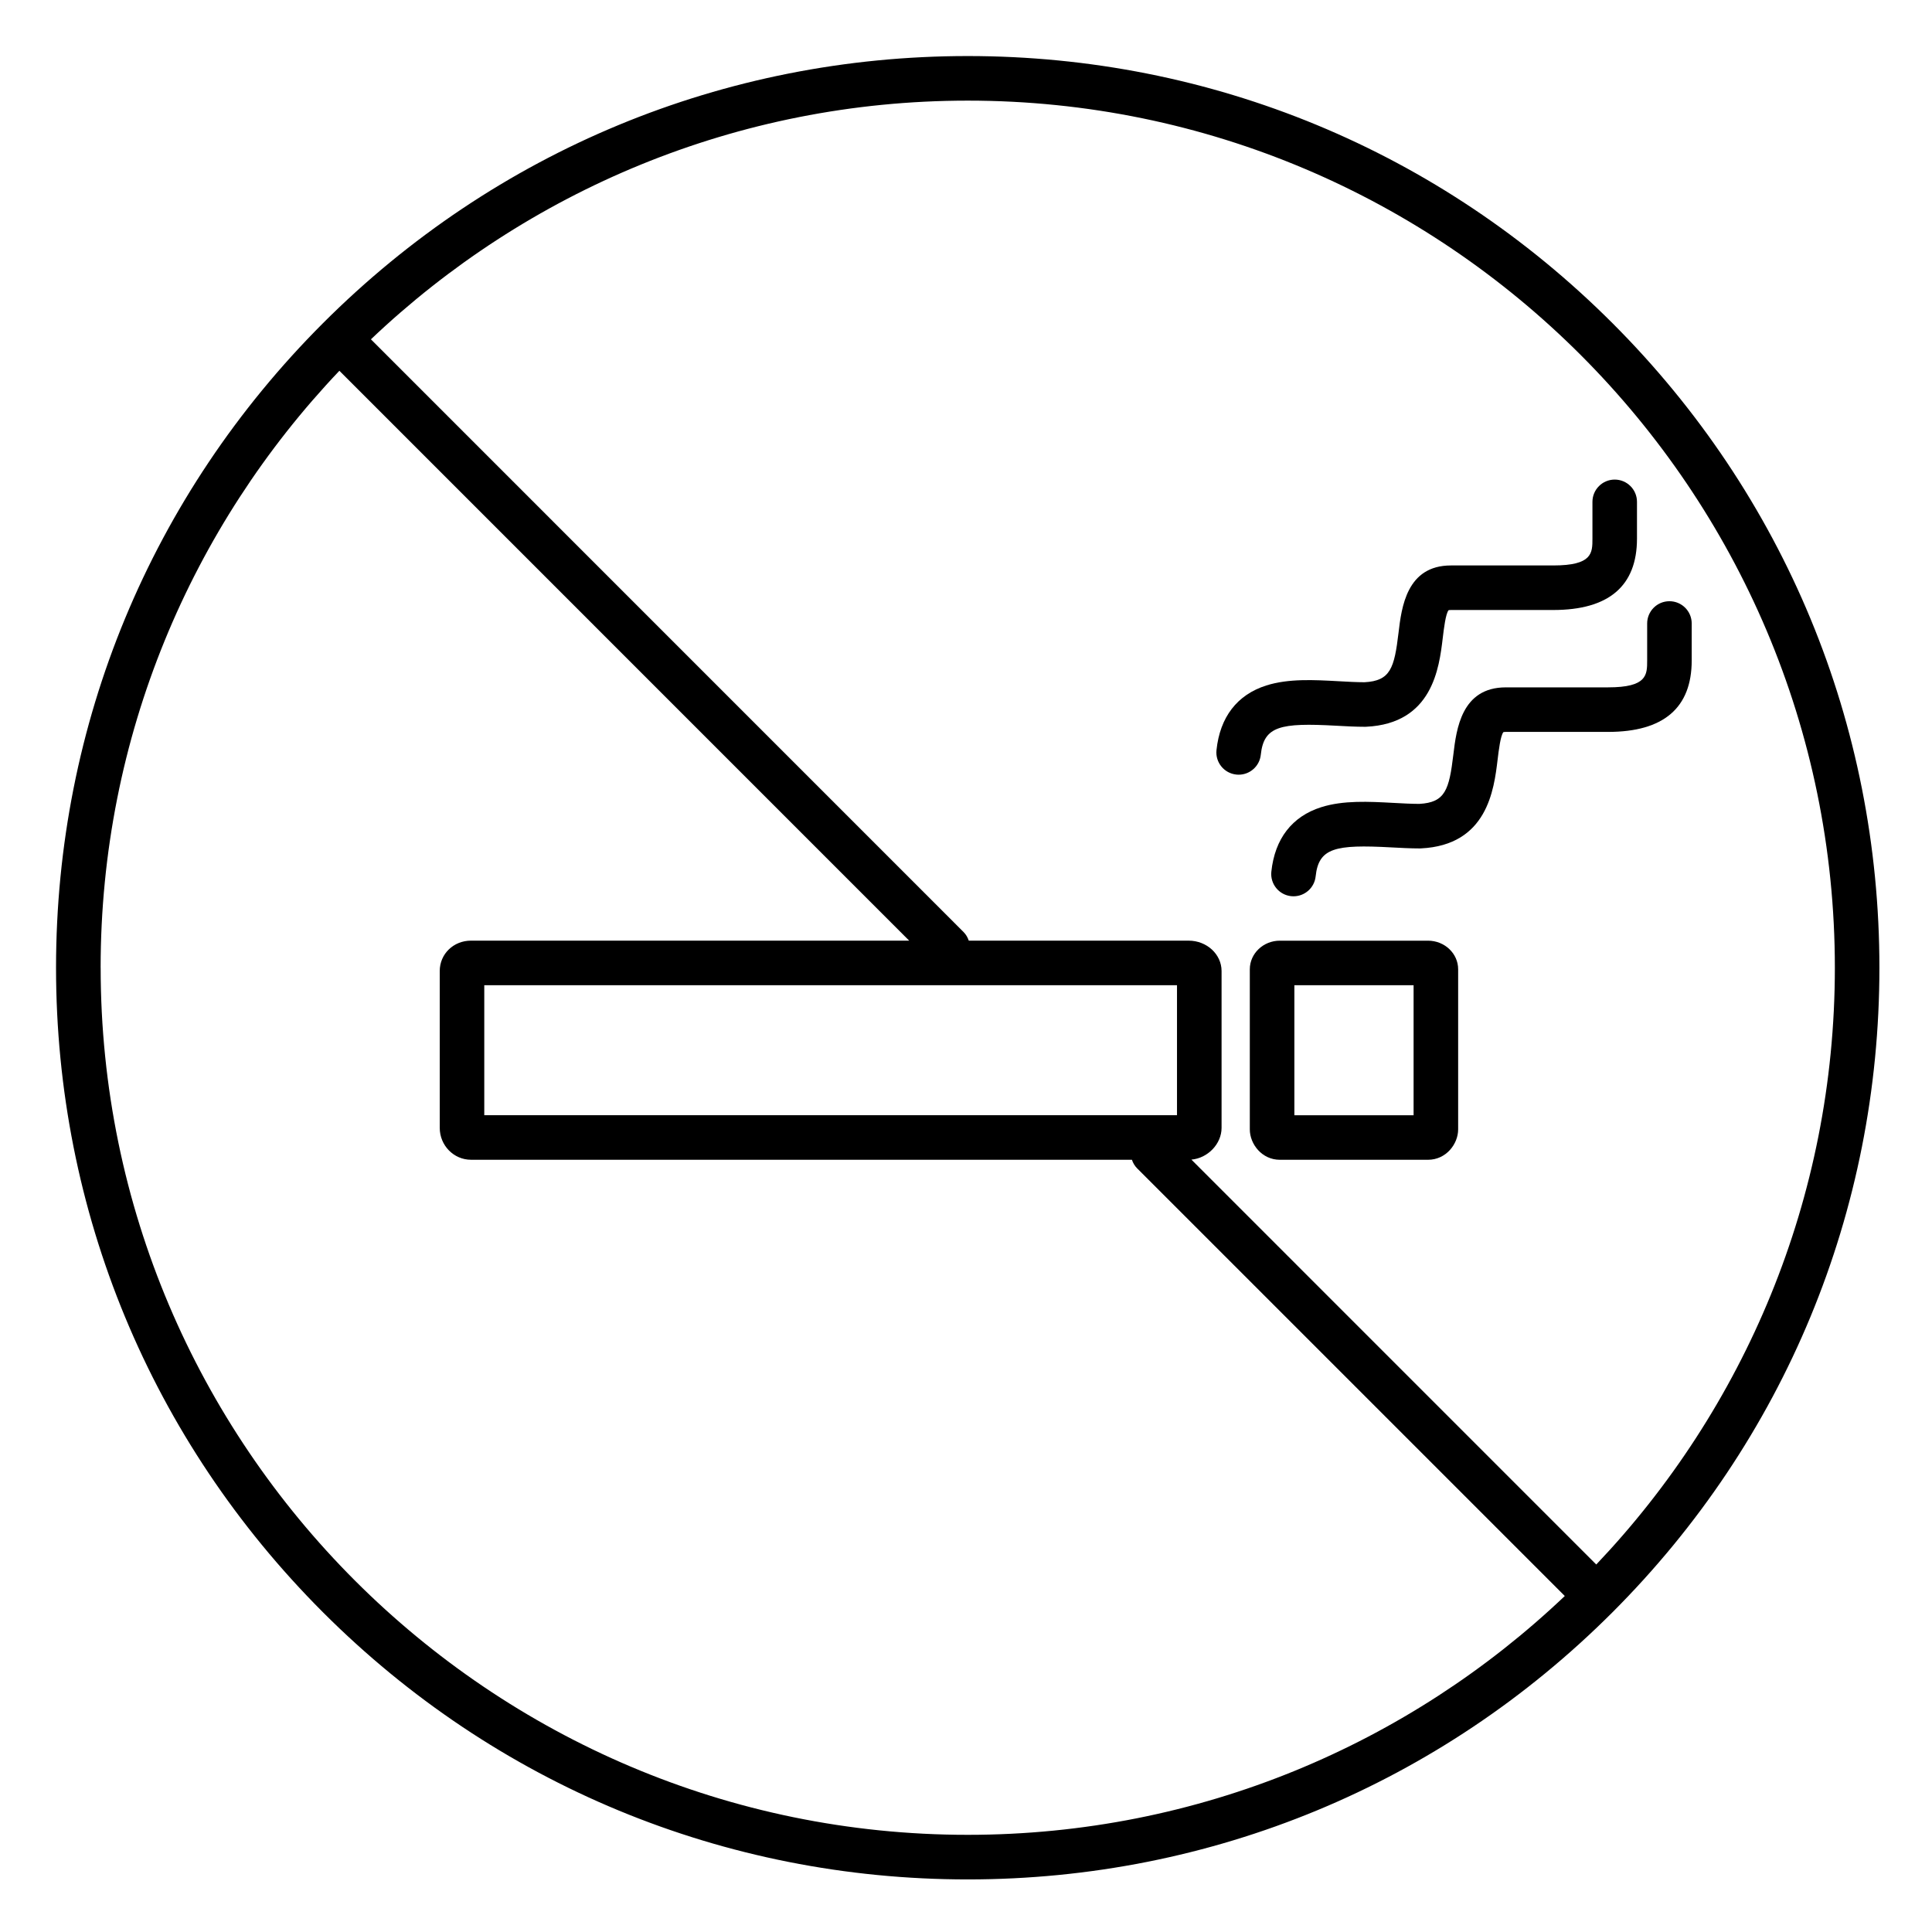 <?xml version="1.0" encoding="UTF-8"?>
<!-- Uploaded to: SVG Repo, www.svgrepo.com, Generator: SVG Repo Mixer Tools -->
<svg fill="#000000" width="800px" height="800px" version="1.1" viewBox="144 144 512 512" xmlns="http://www.w3.org/2000/svg">
 <g>
  <path d="m571.3 229.62c-45.633-45.633-106.3-70.766-170.84-70.766s-125.2 25.133-170.84 70.766c-45.637 45.637-70.77 106.3-70.77 170.84 0 64.531 25.133 125.2 70.766 170.84 45.633 45.633 106.3 70.766 170.84 70.766s125.2-25.133 170.84-70.766c45.633-45.633 70.766-106.3 70.766-170.84 0.004-64.535-25.129-125.21-70.762-170.84zm58.957 170.84c0 61.219-24.066 116.92-63.23 158.15l-107.29-107.3c4.336-0.387 7.992-4.152 7.992-8.418v-41.555c0-4.441-3.914-8.055-8.723-8.055h-58.27c-0.281-0.84-0.73-1.633-1.398-2.301l-157.04-157.06c41.23-39.176 96.941-63.254 158.17-63.254 126.71 0 229.79 103.09 229.79 229.8zm-174.34 4.633v34.449h-183.58v-34.449zm-285.25-4.633c0-61.242 24.082-116.96 63.273-158.2l151 151.02h-116.12c-4.644 0-8.285 3.539-8.285 8.055v41.555c0 4.664 3.715 8.457 8.285 8.457h175.15c0.281 0.836 0.73 1.625 1.395 2.289l113.32 113.32c-41.234 39.203-96.961 63.293-158.21 63.293-126.71 0-229.8-103.09-229.8-229.79z"/>
  <path d="m471.64 349.27c0.211 0.023 0.418 0.031 0.621 0.031 2.984 0 5.547-2.254 5.863-5.289 0.797-7.602 5.199-8.508 19.949-7.691 2.535 0.141 5.16 0.285 7.68 0.285 0.094 0 0.184-0.004 0.277-0.008 17.605-0.832 19.367-15.602 20.316-23.535 0.289-2.41 0.766-6.418 1.539-7.348 0.086-0.023 0.281-0.059 0.629-0.059h27.117c14.723 0 22.188-6.367 22.188-18.922v-9.738c0-3.262-2.644-5.902-5.902-5.902-3.262 0-5.902 2.644-5.902 5.902v9.738c0 3.816 0 7.117-10.379 7.117h-27.117c-11.766 0-13.098 11.152-13.891 17.816-1.121 9.406-2.133 12.766-9.012 13.133-2.152-0.008-4.449-0.133-6.883-0.27-6.519-0.359-13.262-0.734-19.137 1.125-7.727 2.445-12.293 8.371-13.211 17.129-0.344 3.242 2.012 6.148 5.254 6.484z"/>
  <path d="m522.44 393.29h-39.27c-4.383 0-7.949 3.398-7.957 7.578v42.43c0 3.891 3.195 8.055 7.957 8.055h39.27c4.777 0 7.984-4.164 7.984-8.055v-42.43c0-4.18-3.582-7.578-7.984-7.578zm-3.824 46.258h-31.594v-34.449h31.594z"/>
  <path d="m543.05 326.16c-11.758 0-13.094 11.125-13.891 17.773-1.125 9.387-2.144 12.738-9.043 13.105-2.141-0.008-4.422-0.129-6.836-0.262-6.523-0.352-13.266-0.719-19.141 1.137-7.727 2.445-12.301 8.355-13.219 17.094-0.34 3.242 2.012 6.148 5.254 6.488 0.211 0.023 0.418 0.031 0.625 0.031 2.984 0 5.543-2.254 5.863-5.285 0.797-7.566 5.215-8.477 19.977-7.676 2.516 0.137 5.117 0.277 7.617 0.277 0.094 0 0.184-0.004 0.277-0.008 17.625-0.828 19.395-15.578 20.348-23.5 0.289-2.398 0.766-6.387 1.535-7.312 0.086-0.023 0.281-0.059 0.633-0.059h27.121c14.699 0 22.152-6.371 22.152-18.934v-9.797c0-3.262-2.644-5.902-5.902-5.902-3.262 0-5.902 2.644-5.902 5.902v9.797c0 3.824 0 7.129-10.348 7.129z"/>
 </g>
</svg>